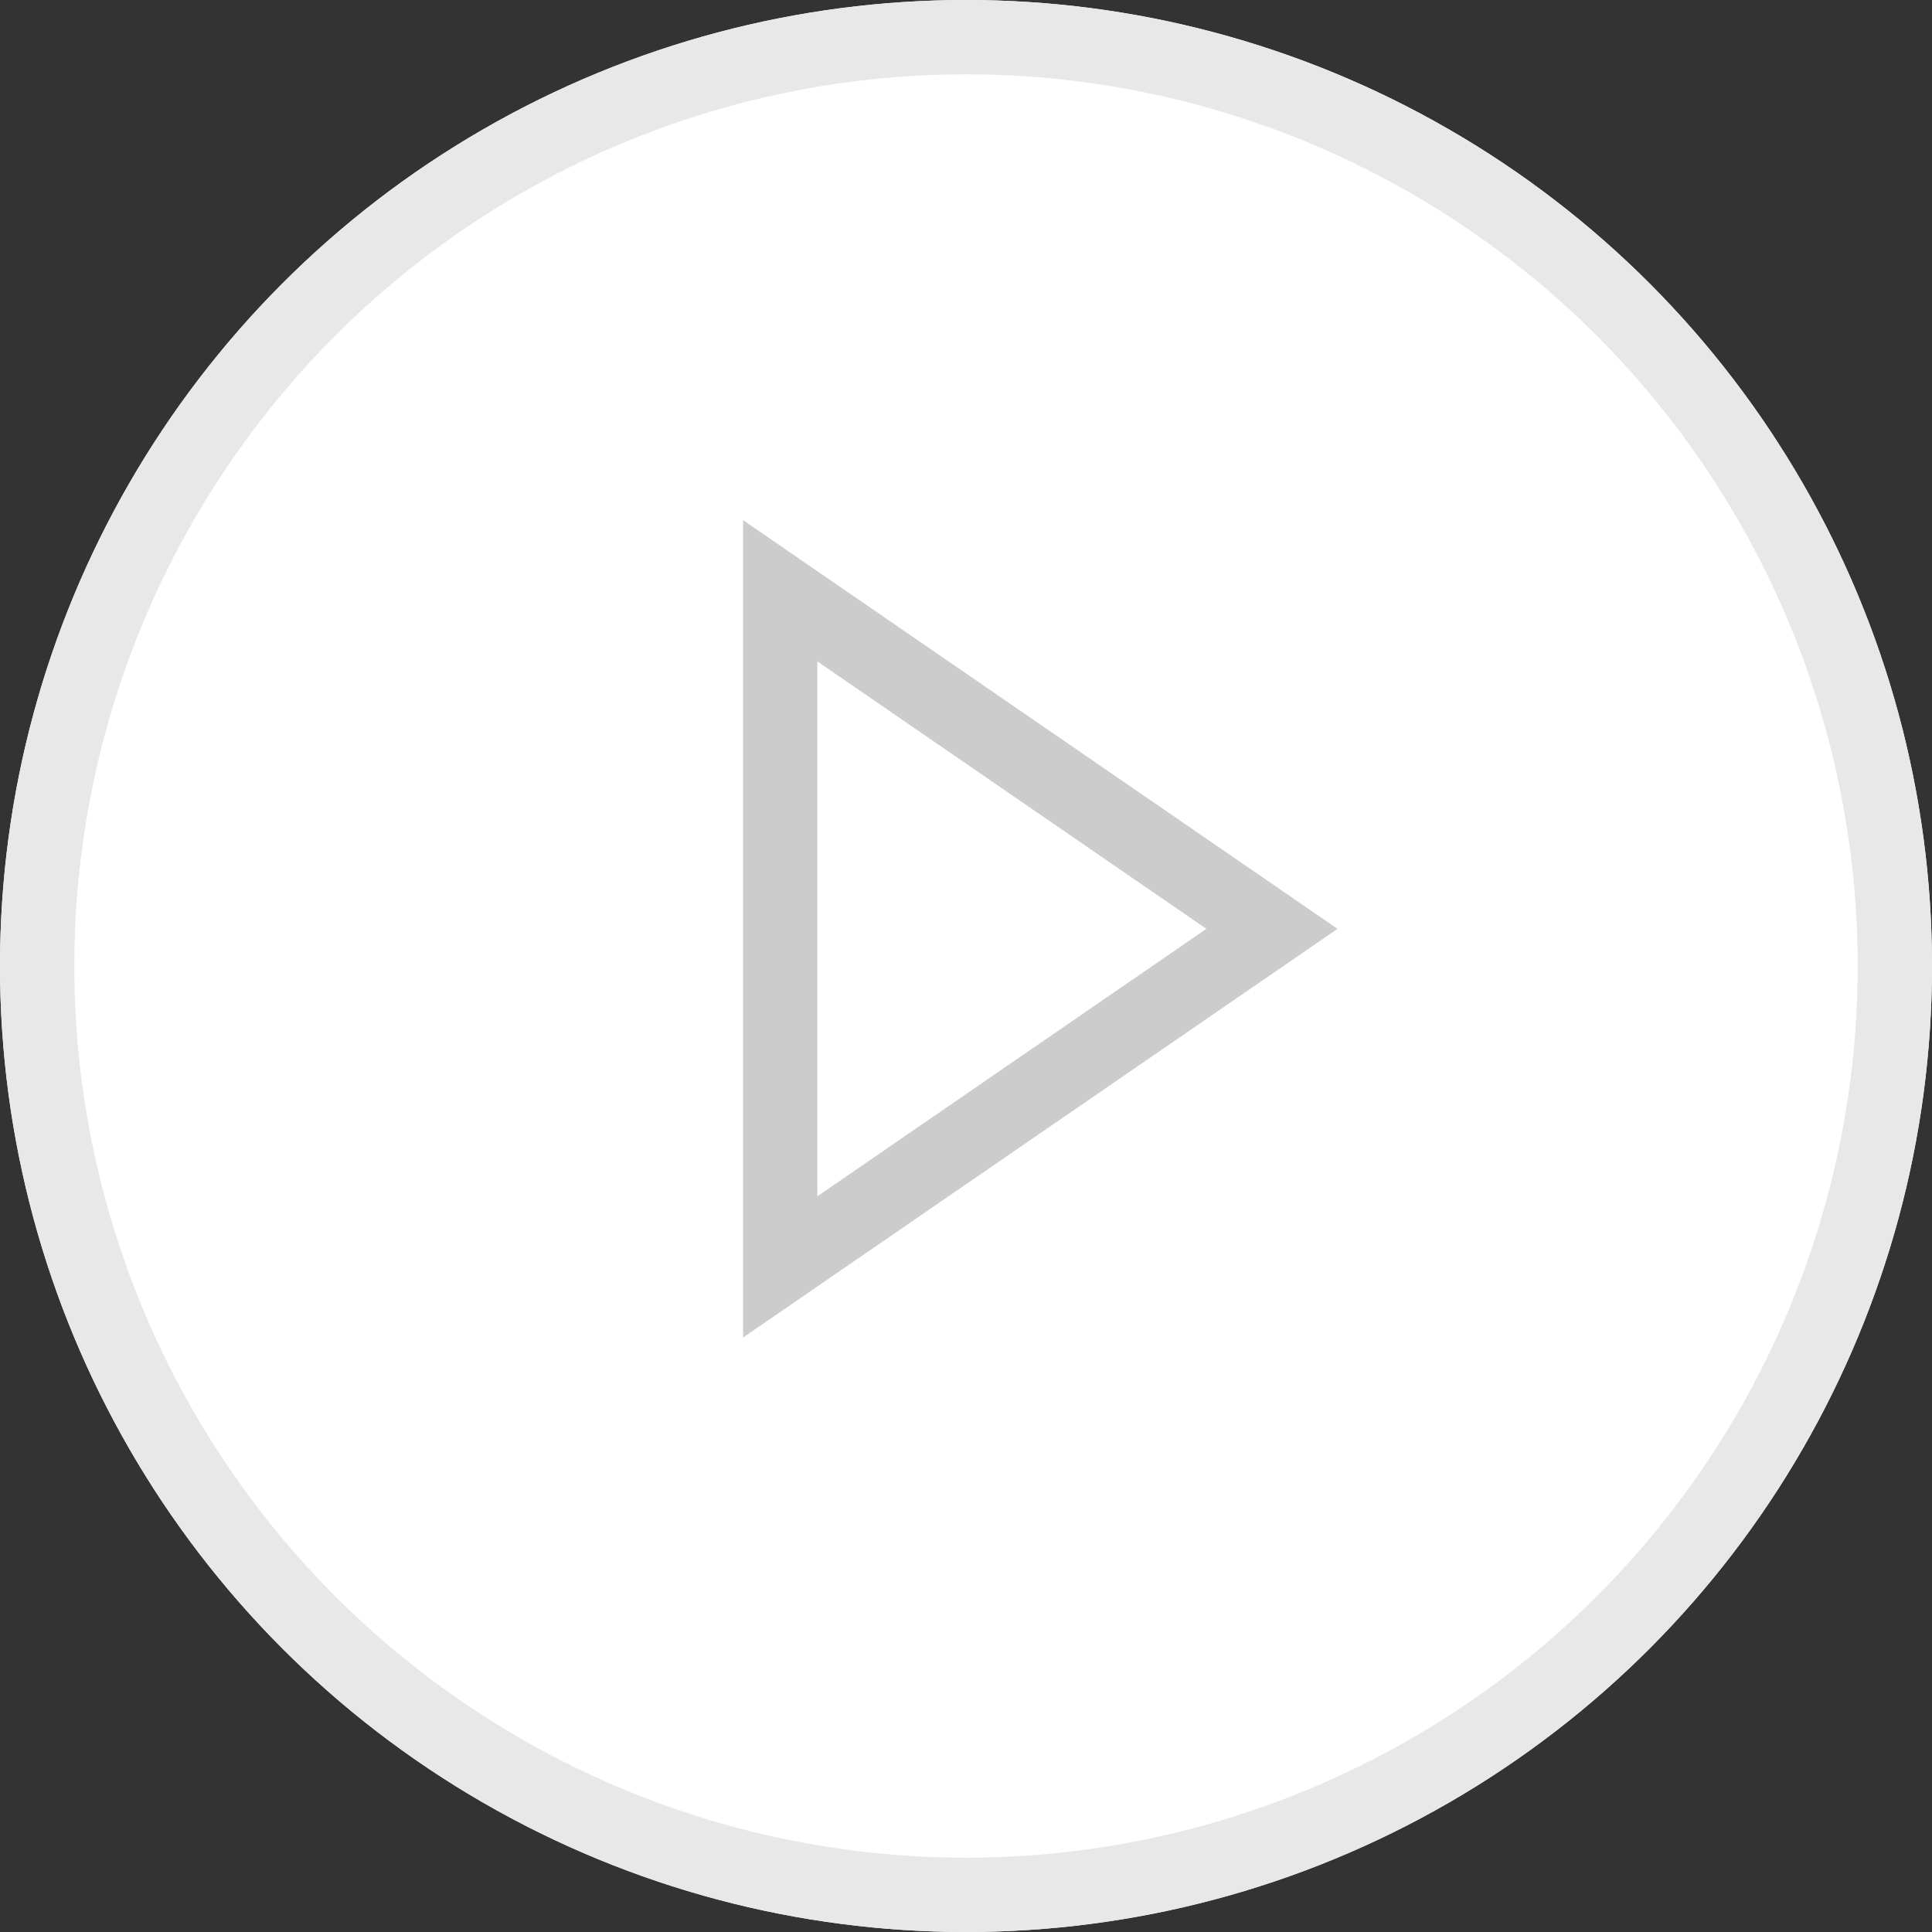 <svg xmlns="http://www.w3.org/2000/svg" width="26" height="26" viewBox="0 0 26 26">
  <rect x="0" y="0" width="26" height="26" fill="#333333" stroke="none"/>
  <g id="Group_3" data-name="Group 3" transform="translate(-68 -2746)">
    <g id="Ellipse_1" data-name="Ellipse 1" transform="translate(68 2746)" fill="#fff" stroke="#e8e8e8" stroke-width="1">
      <circle cx="13" cy="13" r="13" stroke="none"/>
      <circle cx="13" cy="13" r="12.5" fill="none"/>
    </g>
    <g id="Polygon_1" data-name="Polygon 1" transform="translate(86 2753) rotate(90)" fill="#fff">
      <path d="M 10.049 7.5 L 0.951 7.5 L 5.5 0.883 L 10.049 7.5 Z" stroke="none"/>
      <path d="M 5.5 1.765 L 1.901 7 L 9.099 7 L 5.5 1.765 M 5.5 0 L 11 8 L 0 8 L 5.5 0 Z" stroke="none" fill="#ccc"/>
    </g>
  </g>
</svg>
